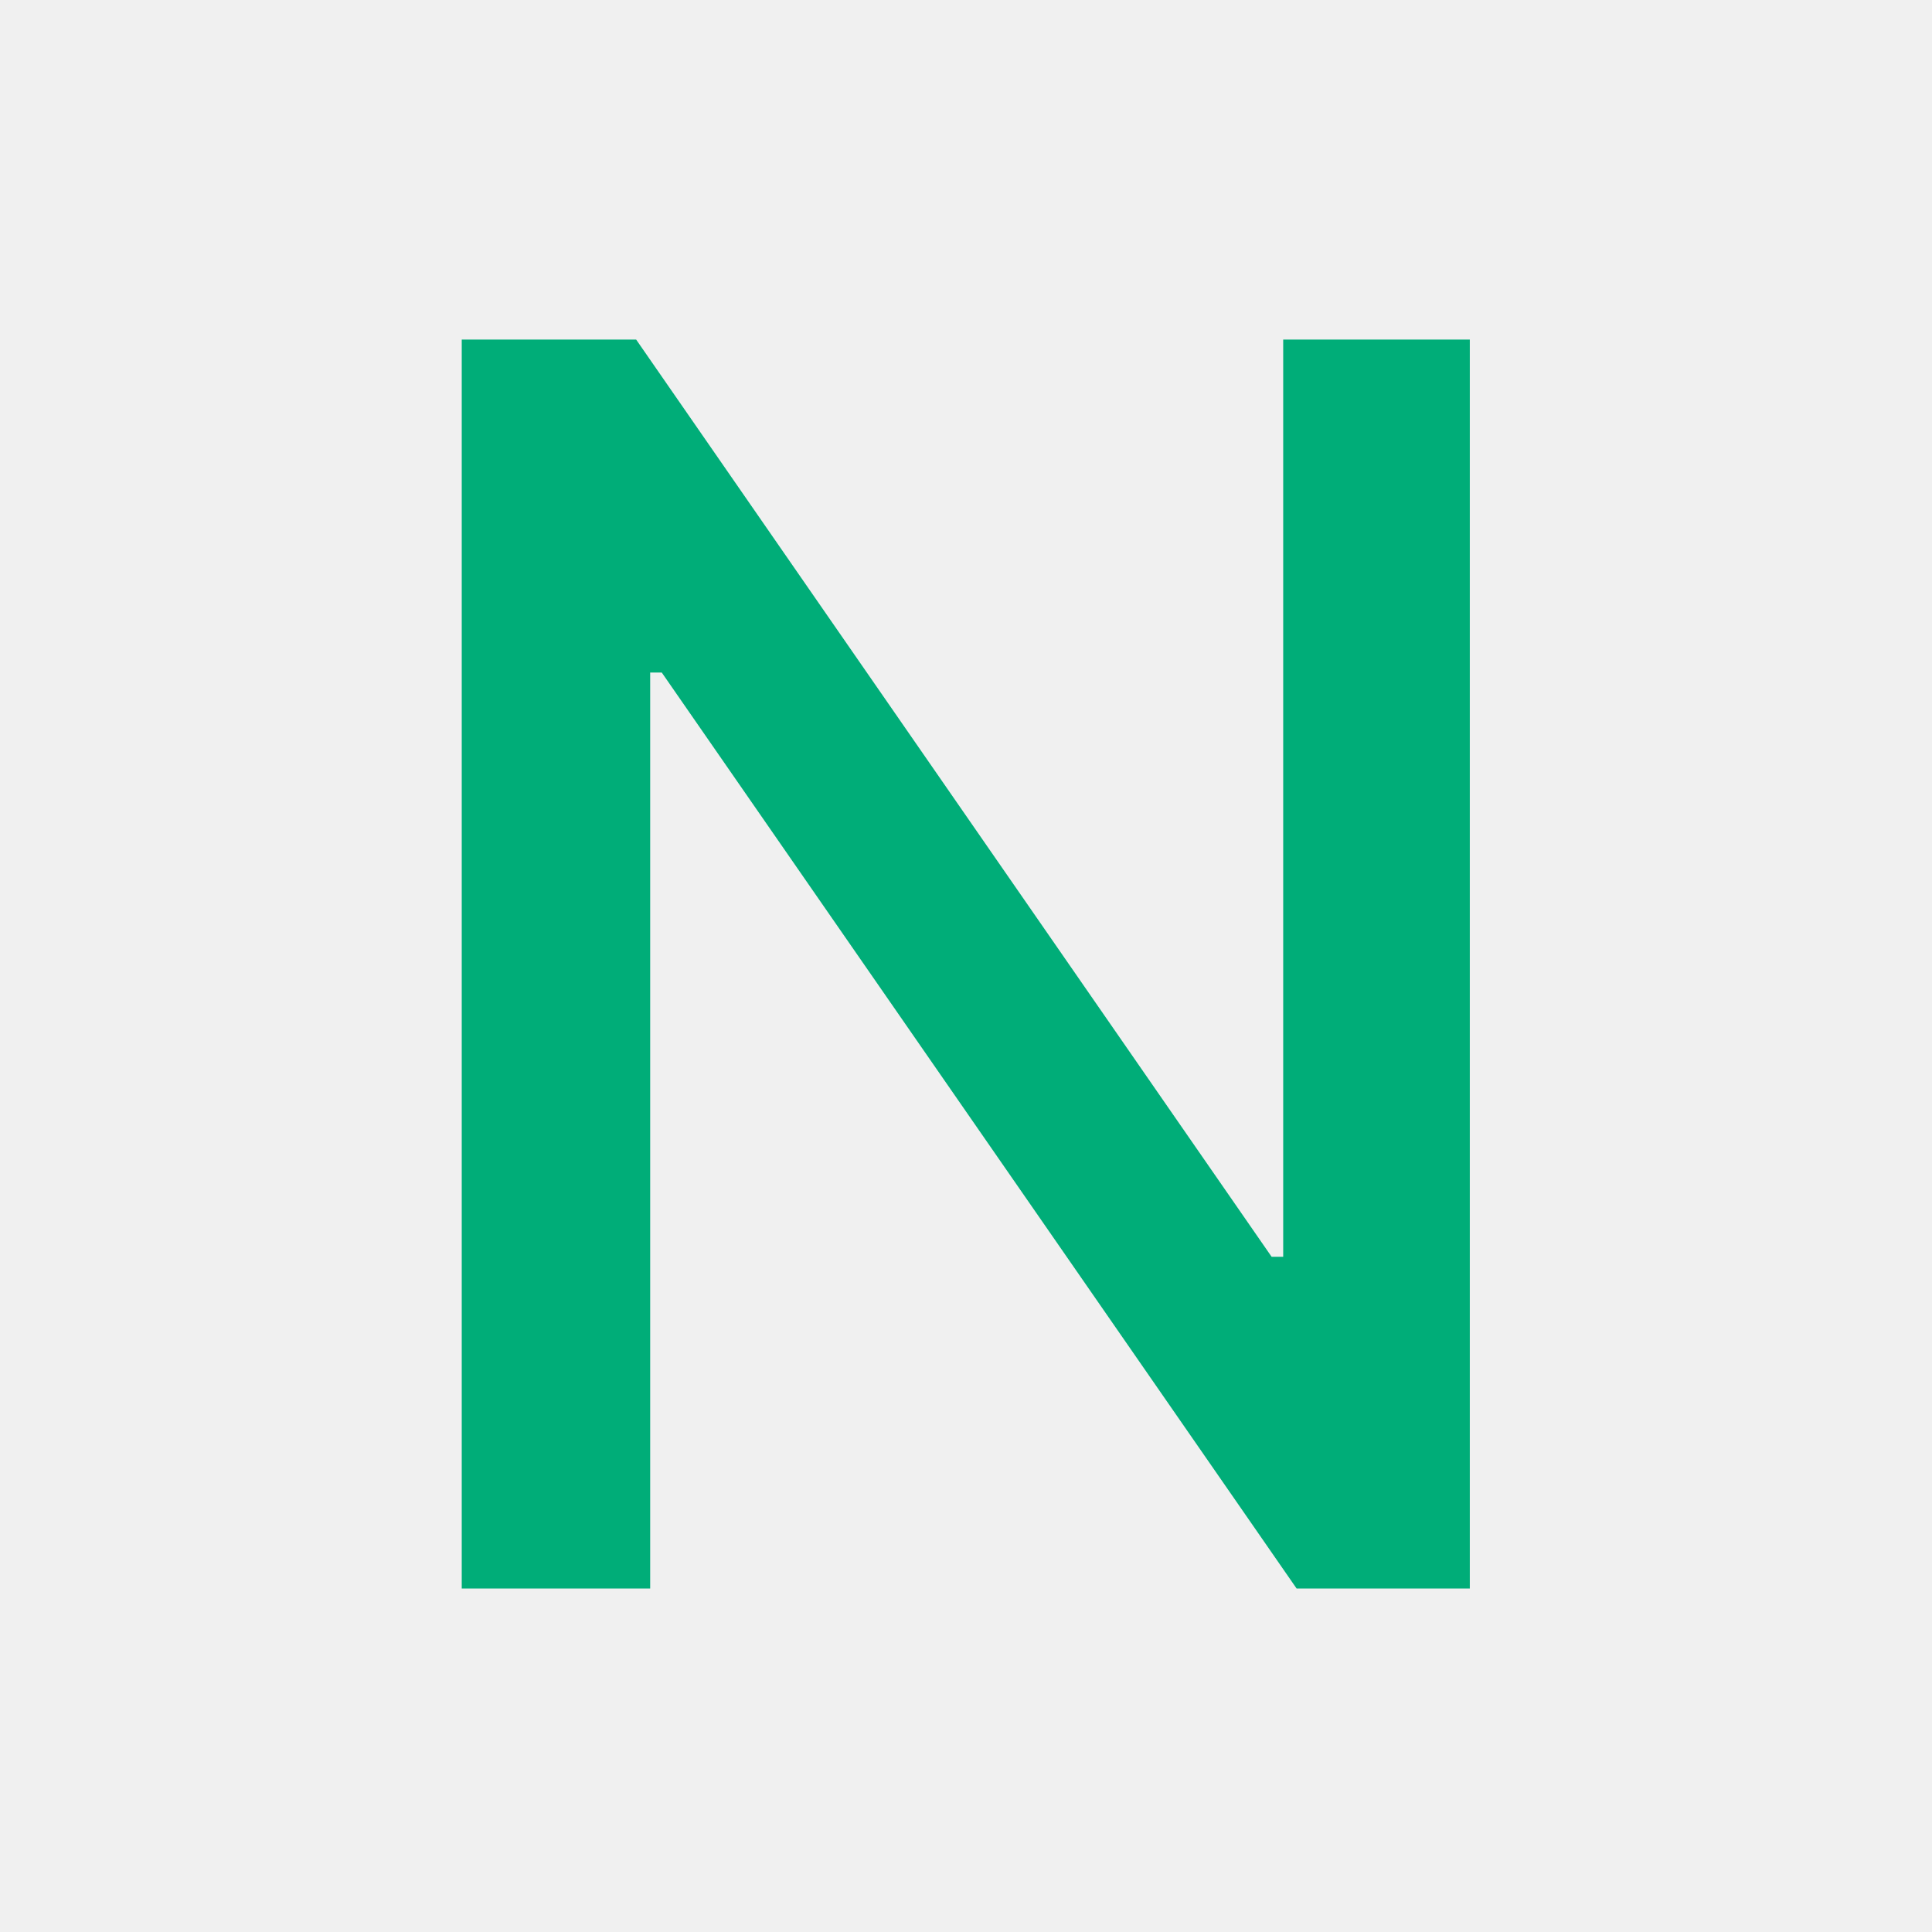 <?xml version="1.0" encoding="UTF-8"?> <svg xmlns="http://www.w3.org/2000/svg" width="270" height="270" viewBox="0 0 270 270" fill="none"><rect x="0" y="0" width="270" height="270" fill="#333333" stroke="none"/><g clip-path="url(#clip0_28_160)"><rect width="270" height="270" fill="#F0F0F0"></rect><path d="M205.408 47.455V222H181.204L92.482 93.989H90.863V222H64.528V47.455H88.903L177.71 175.636H179.329V47.455H205.408Z" fill="#00AD78"></path></g><defs><clipPath id="clip0_28_160"><rect width="270" height="270" fill="white"></rect></clipPath></defs></svg> 